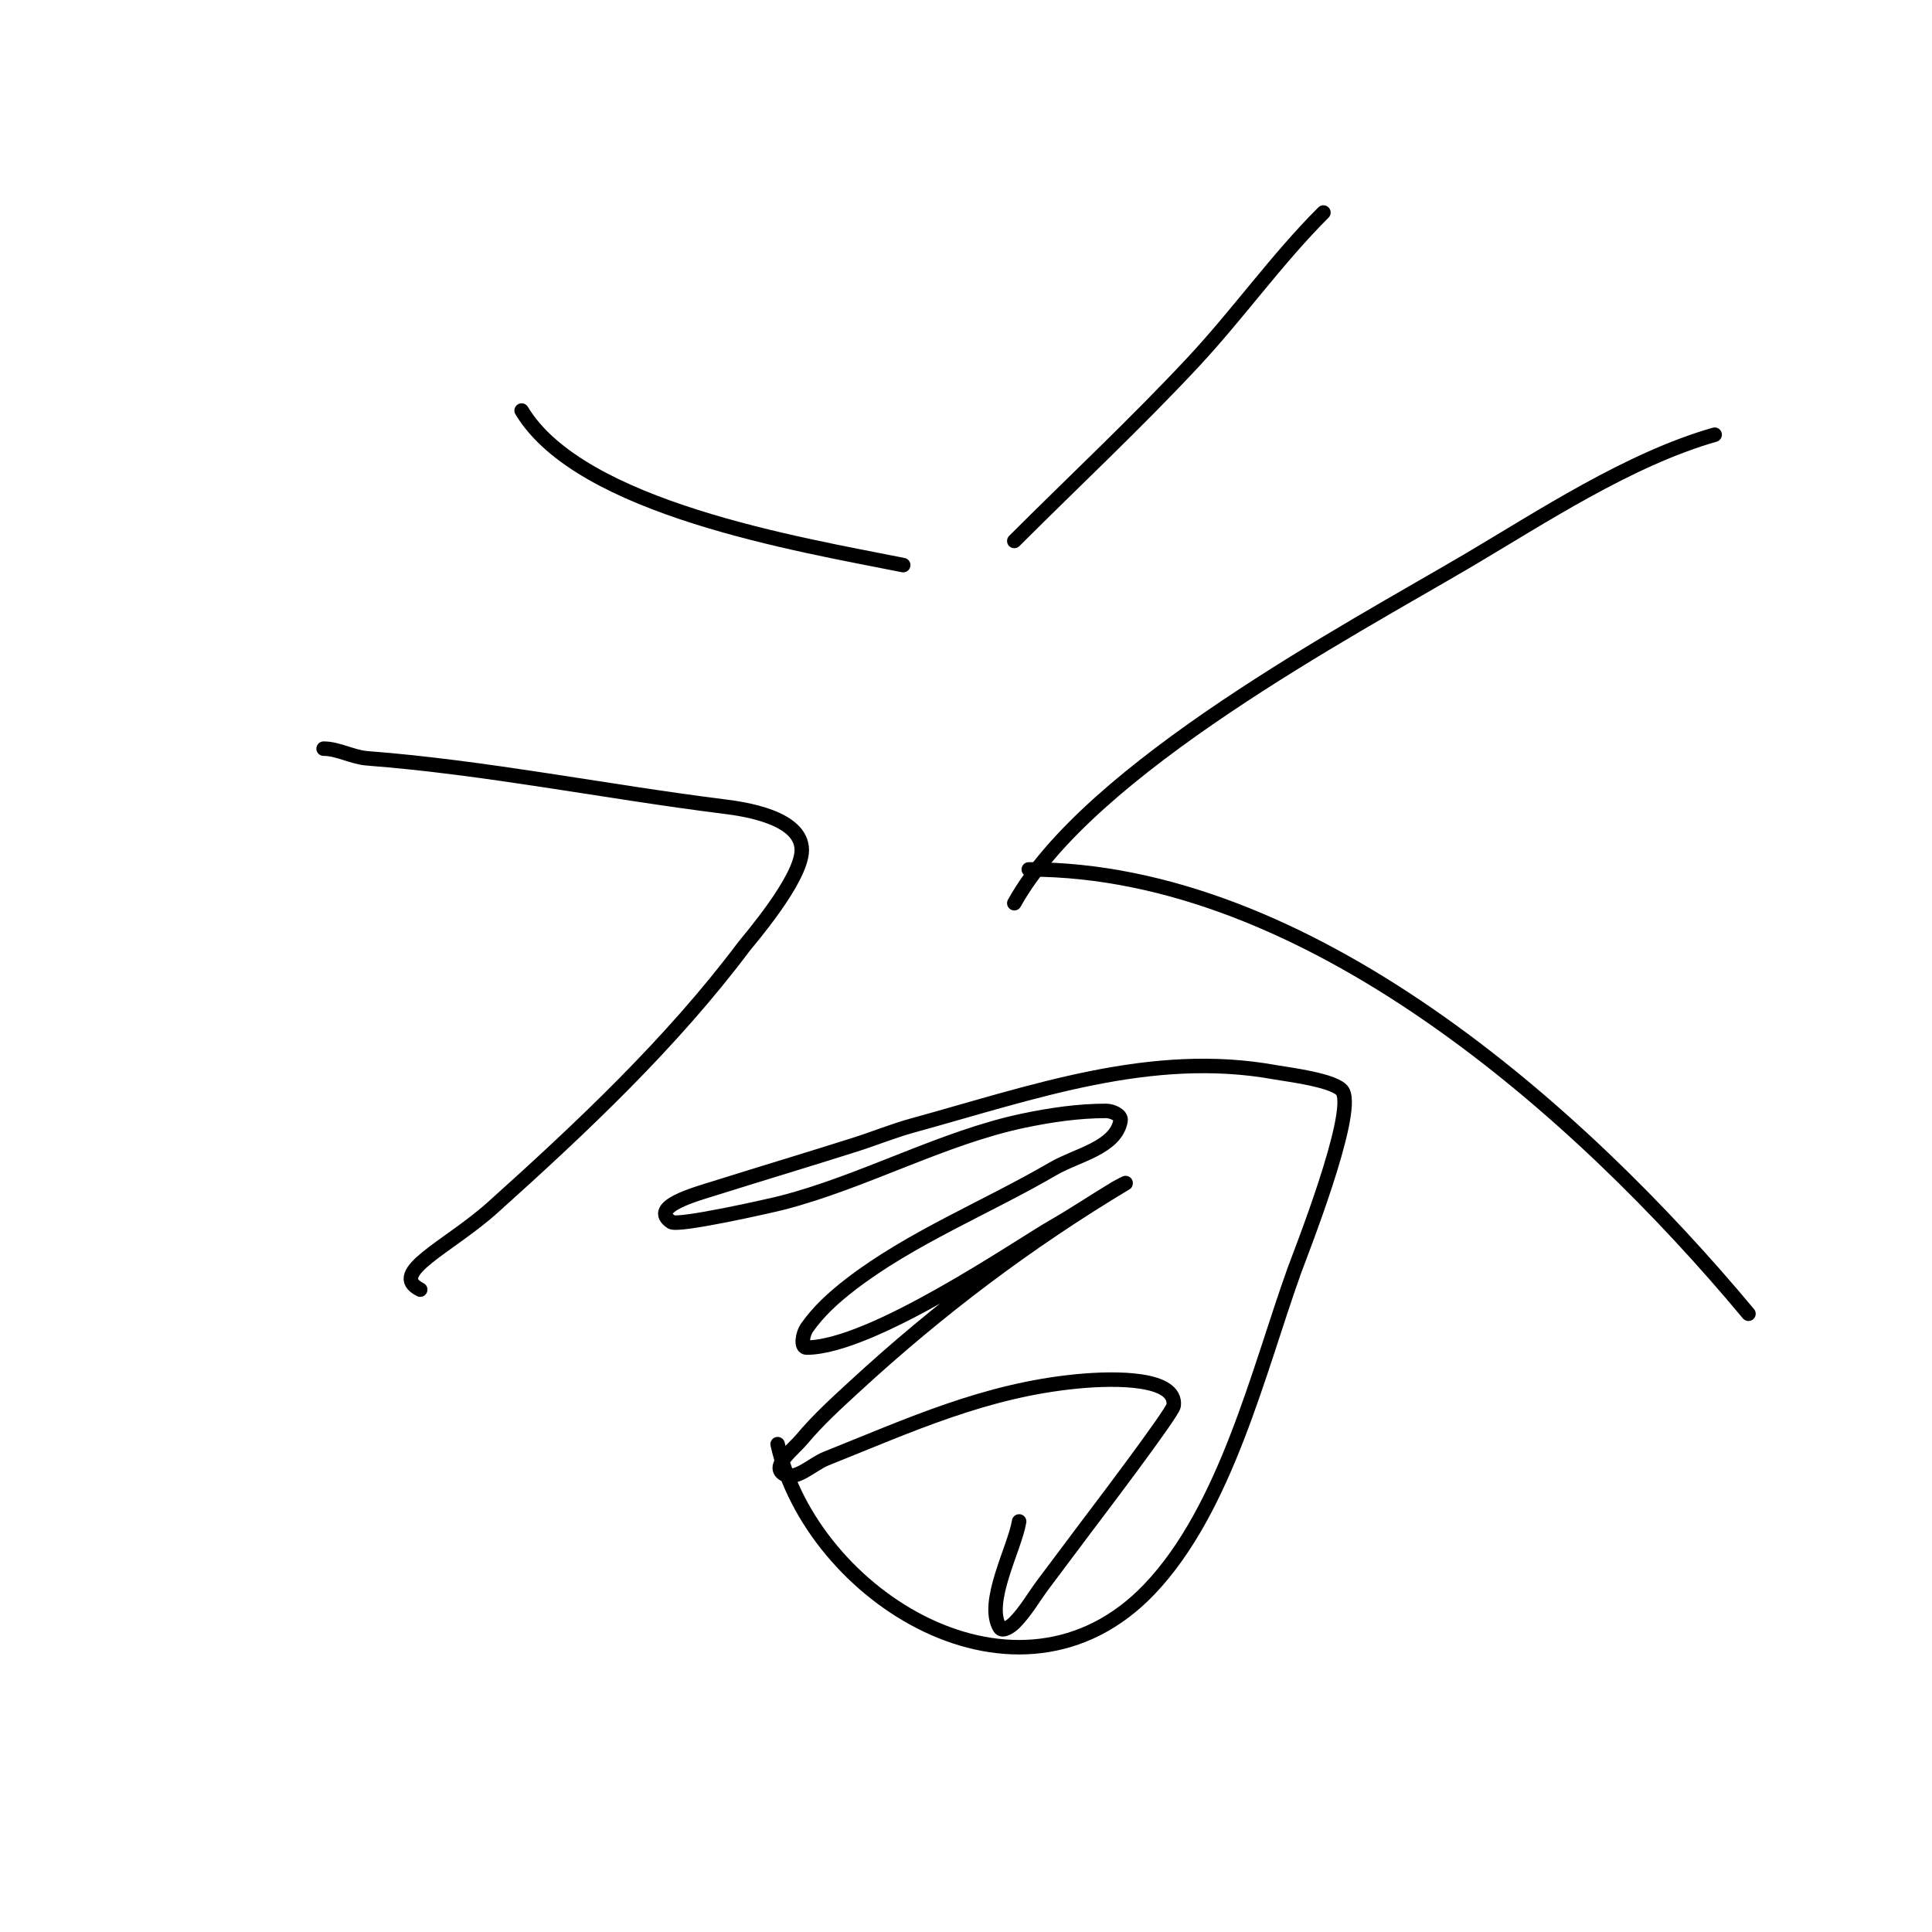 <svg viewBox='0 0 400 400' version='1.1' xmlns='http://www.w3.org/2000/svg' xmlns:xlink='http://www.w3.org/1999/xlink'><g fill='none' stroke='#000000' stroke-width='3' stroke-linecap='round' stroke-linejoin='round'><path d='M67,155c2.993,0 5.935,1.764 9,2c24.676,1.898 49.371,6.921 74,10c3.97,0.496 16,2.181 16,9c0,6.081 -11.149,18.865 -12,20c-14.913,19.883 -33.569,37.46 -52,54c-9.166,8.226 -21.817,13.592 -15,17'/><path d='M210,187c15.549,-27.989 69.575,-56.595 94,-71c15.004,-8.849 33.205,-20.916 51,-26'/><path d='M213,180c57.591,0 113.763,49.715 149,92'/><path d='M161,299c6.99,31.457 49.847,58.511 77,30c15.827,-16.619 22.531,-45.194 30,-66c1.076,-2.999 12.661,-32.21 10,-37c-1.305,-2.35 -11.679,-3.578 -14,-4c-25.701,-4.673 -50.181,4.187 -75,11c-4.066,1.116 -7.981,2.726 -12,4c-9.648,3.059 -19.344,5.965 -29,9c-3.962,1.245 -13.715,3.856 -9,7c1.412,0.942 20.395,-3.328 23,-4c16.854,-4.35 33.27,-13.515 50,-17c5.586,-1.164 11.294,-2 17,-2c1.202,0 3.198,0.815 3,2c-0.943,5.657 -9.046,7.11 -14,10c-13.67,7.974 -29.443,14.297 -42,24c-3.357,2.594 -6.585,5.512 -9,9c-0.759,1.096 -1.333,4 0,4c13.512,0 44.025,-21.015 51,-25c4.418,-2.524 8.637,-5.382 13,-8c0.639,-0.383 2.639,-1.383 2,-1c-20.235,12.141 -38.568,25.962 -56,42c-3.816,3.511 -7.68,7.016 -11,11c-1.72,2.065 -6.099,5.321 -4,7c2.469,1.975 6.064,-1.826 9,-3c17.431,-6.972 32.981,-14.159 52,-16c8.231,-0.797 20.638,-0.74 20,5c-0.172,1.545 -16.913,23.551 -18,25c-3,4 -6,8 -9,12c-2,2.667 -3.643,5.643 -6,8c-0.745,0.745 -2.458,1.904 -3,1c-3.144,-5.24 3.053,-16.315 4,-22'/><path d='M274,44c-9.747,9.747 -17.587,20.914 -27,31c-11.853,12.699 -24.721,24.721 -37,37'/><path d='M108,85c12.158,20.264 57.622,27.724 79,32'/></g>
</svg>